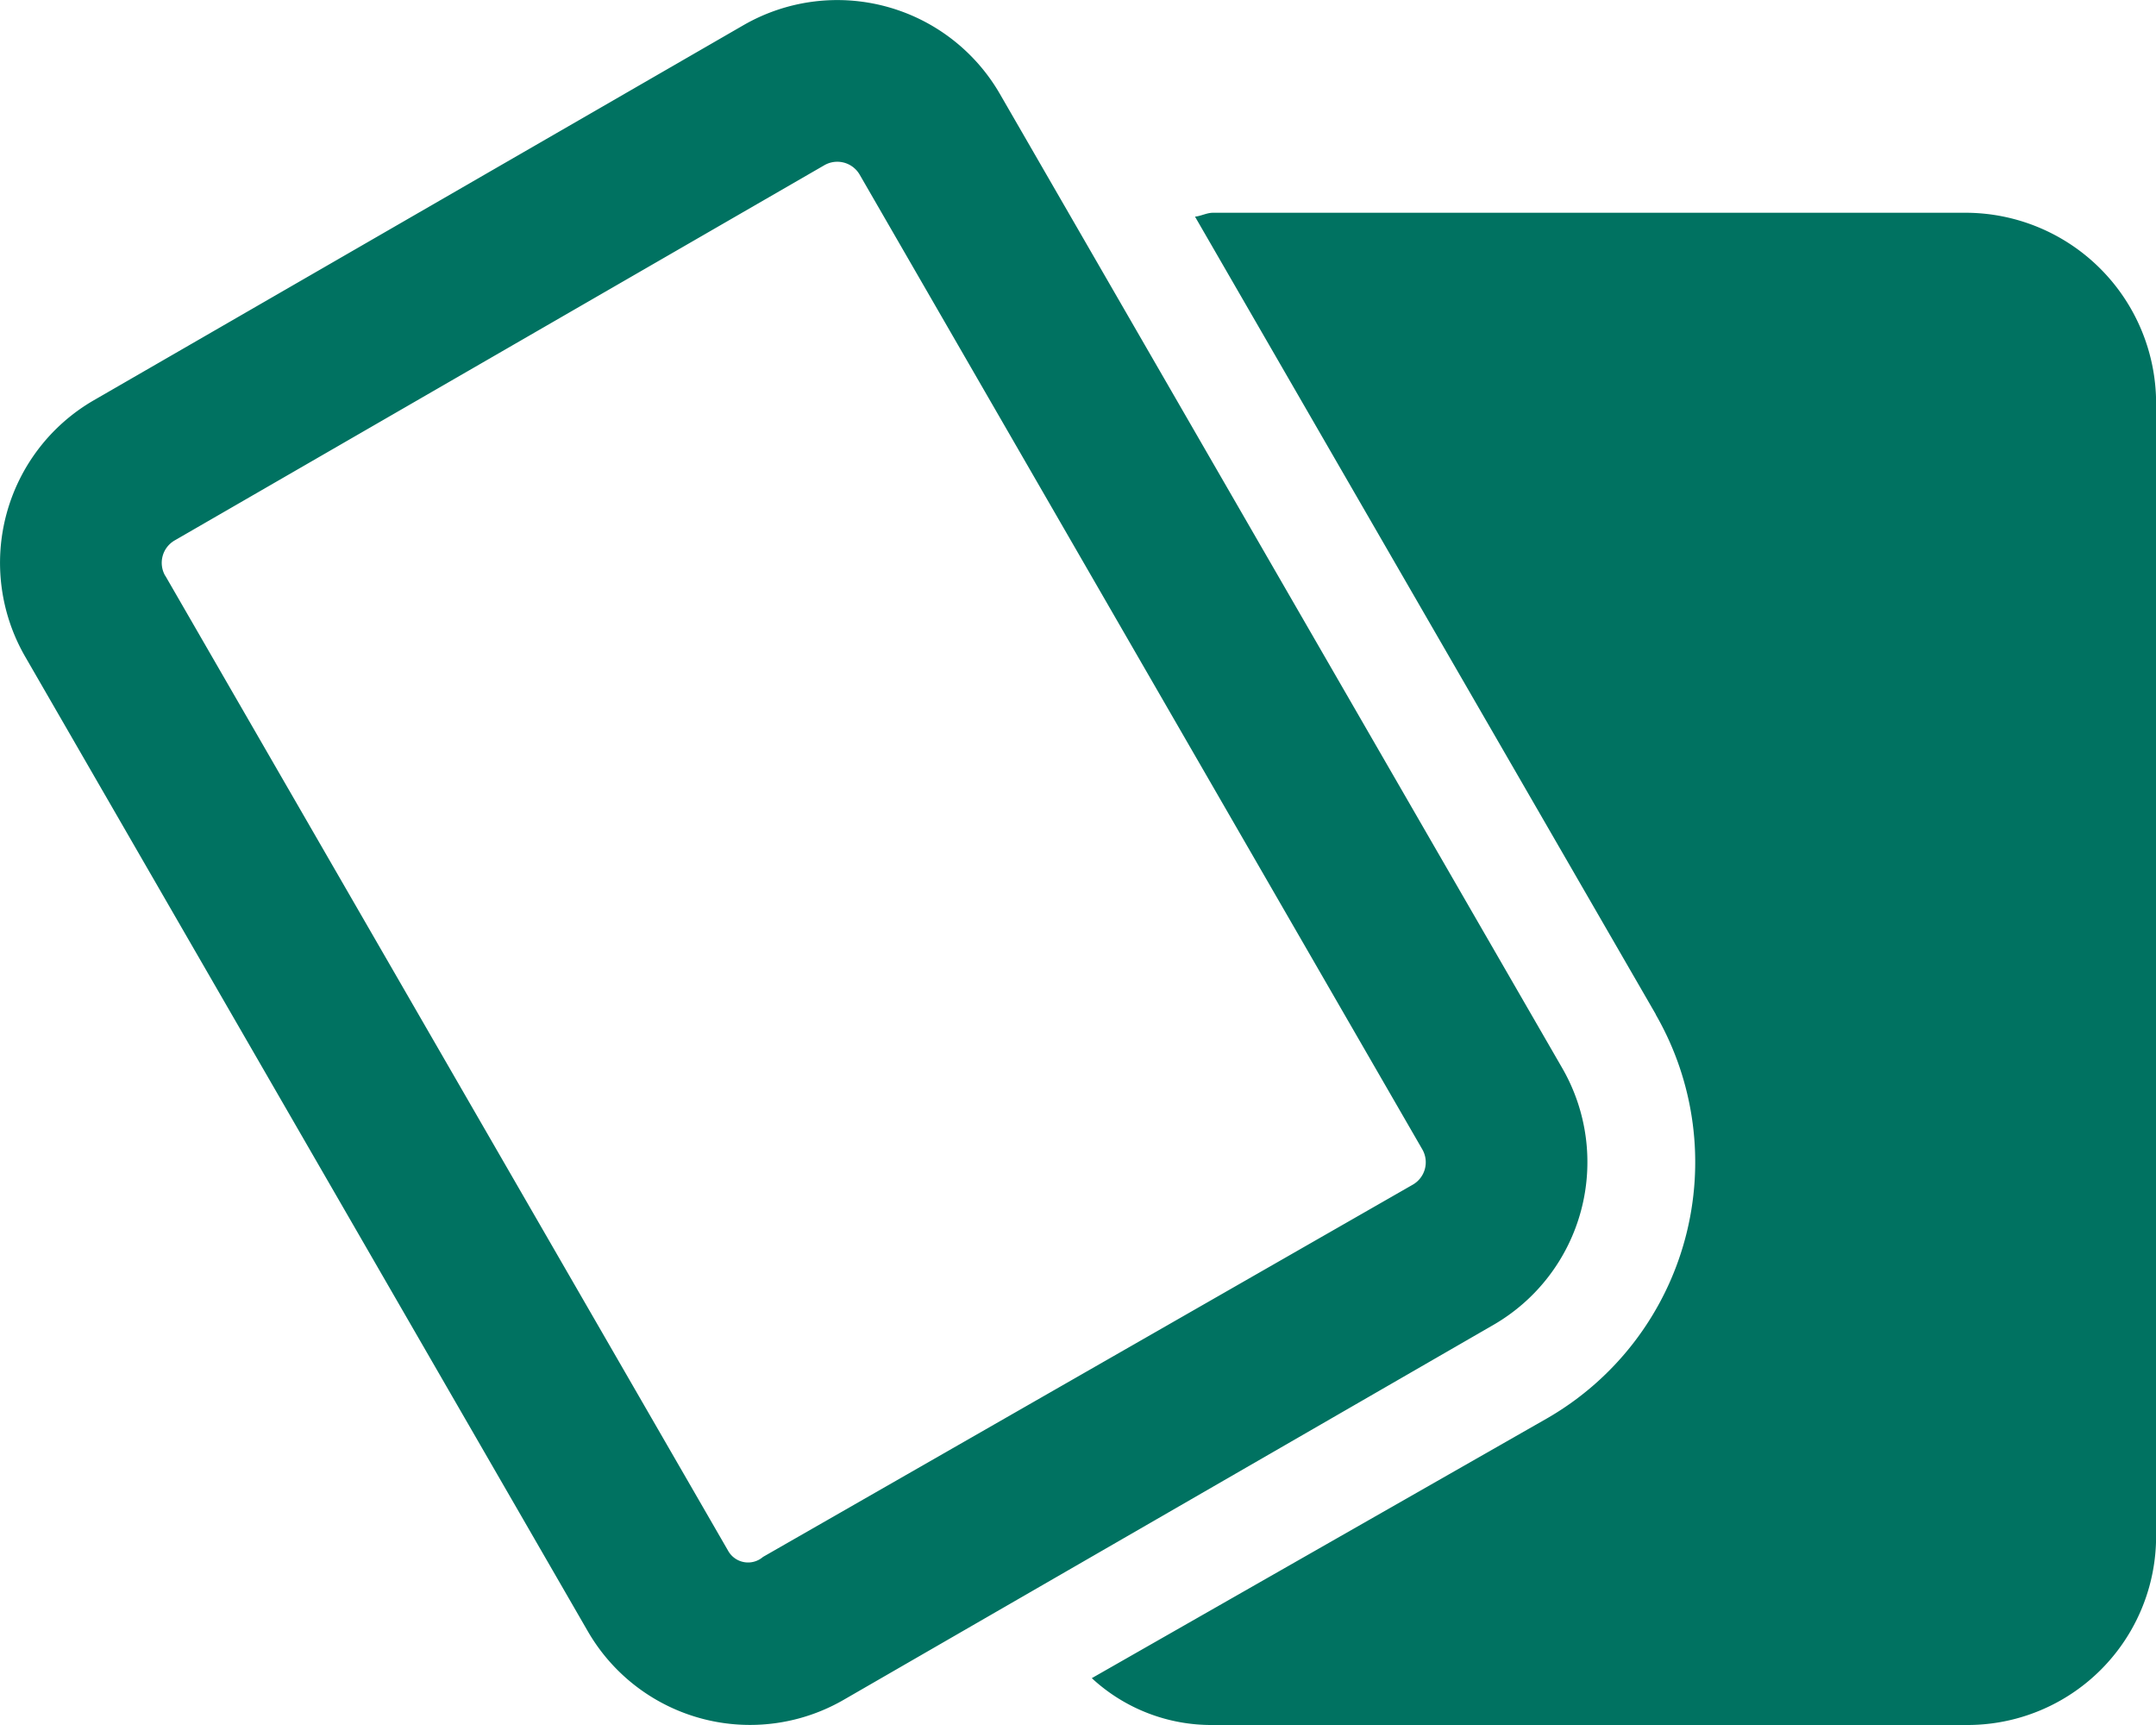 <svg xmlns="http://www.w3.org/2000/svg" width="40" height="32" viewBox="0 0 40 32">
  <path id="cards-blank-regular" d="M.467,12.181A3.482,3.482,0,0,1,1.741,7.425L13.794.467A3.484,3.484,0,0,1,18.55,1.741L28.987,19.819a3.488,3.488,0,0,1-1.275,4.756L15.656,31.531a3.475,3.475,0,0,1-4.75-1.269Zm2.6-1.5L13.506,28.763a.424.424,0,0,0,.65.119l12.056-6.906a.479.479,0,0,0,.175-.656L15.95,3.241a.48.48,0,0,0-.656-.176L3.241,10.025a.48.48,0,0,0-.176.656Zm27.654,8.138-8.55-14.8c.112-.011.219-.072.331-.072h14a3.538,3.538,0,0,1,3.5,3.5V28.5A3.5,3.5,0,0,1,36.5,32h-14a3.265,3.265,0,0,1-2.244-.869l8.456-4.825a5.484,5.484,0,0,0,2.006-7.487Z" fill="#007261"/>
</svg>
